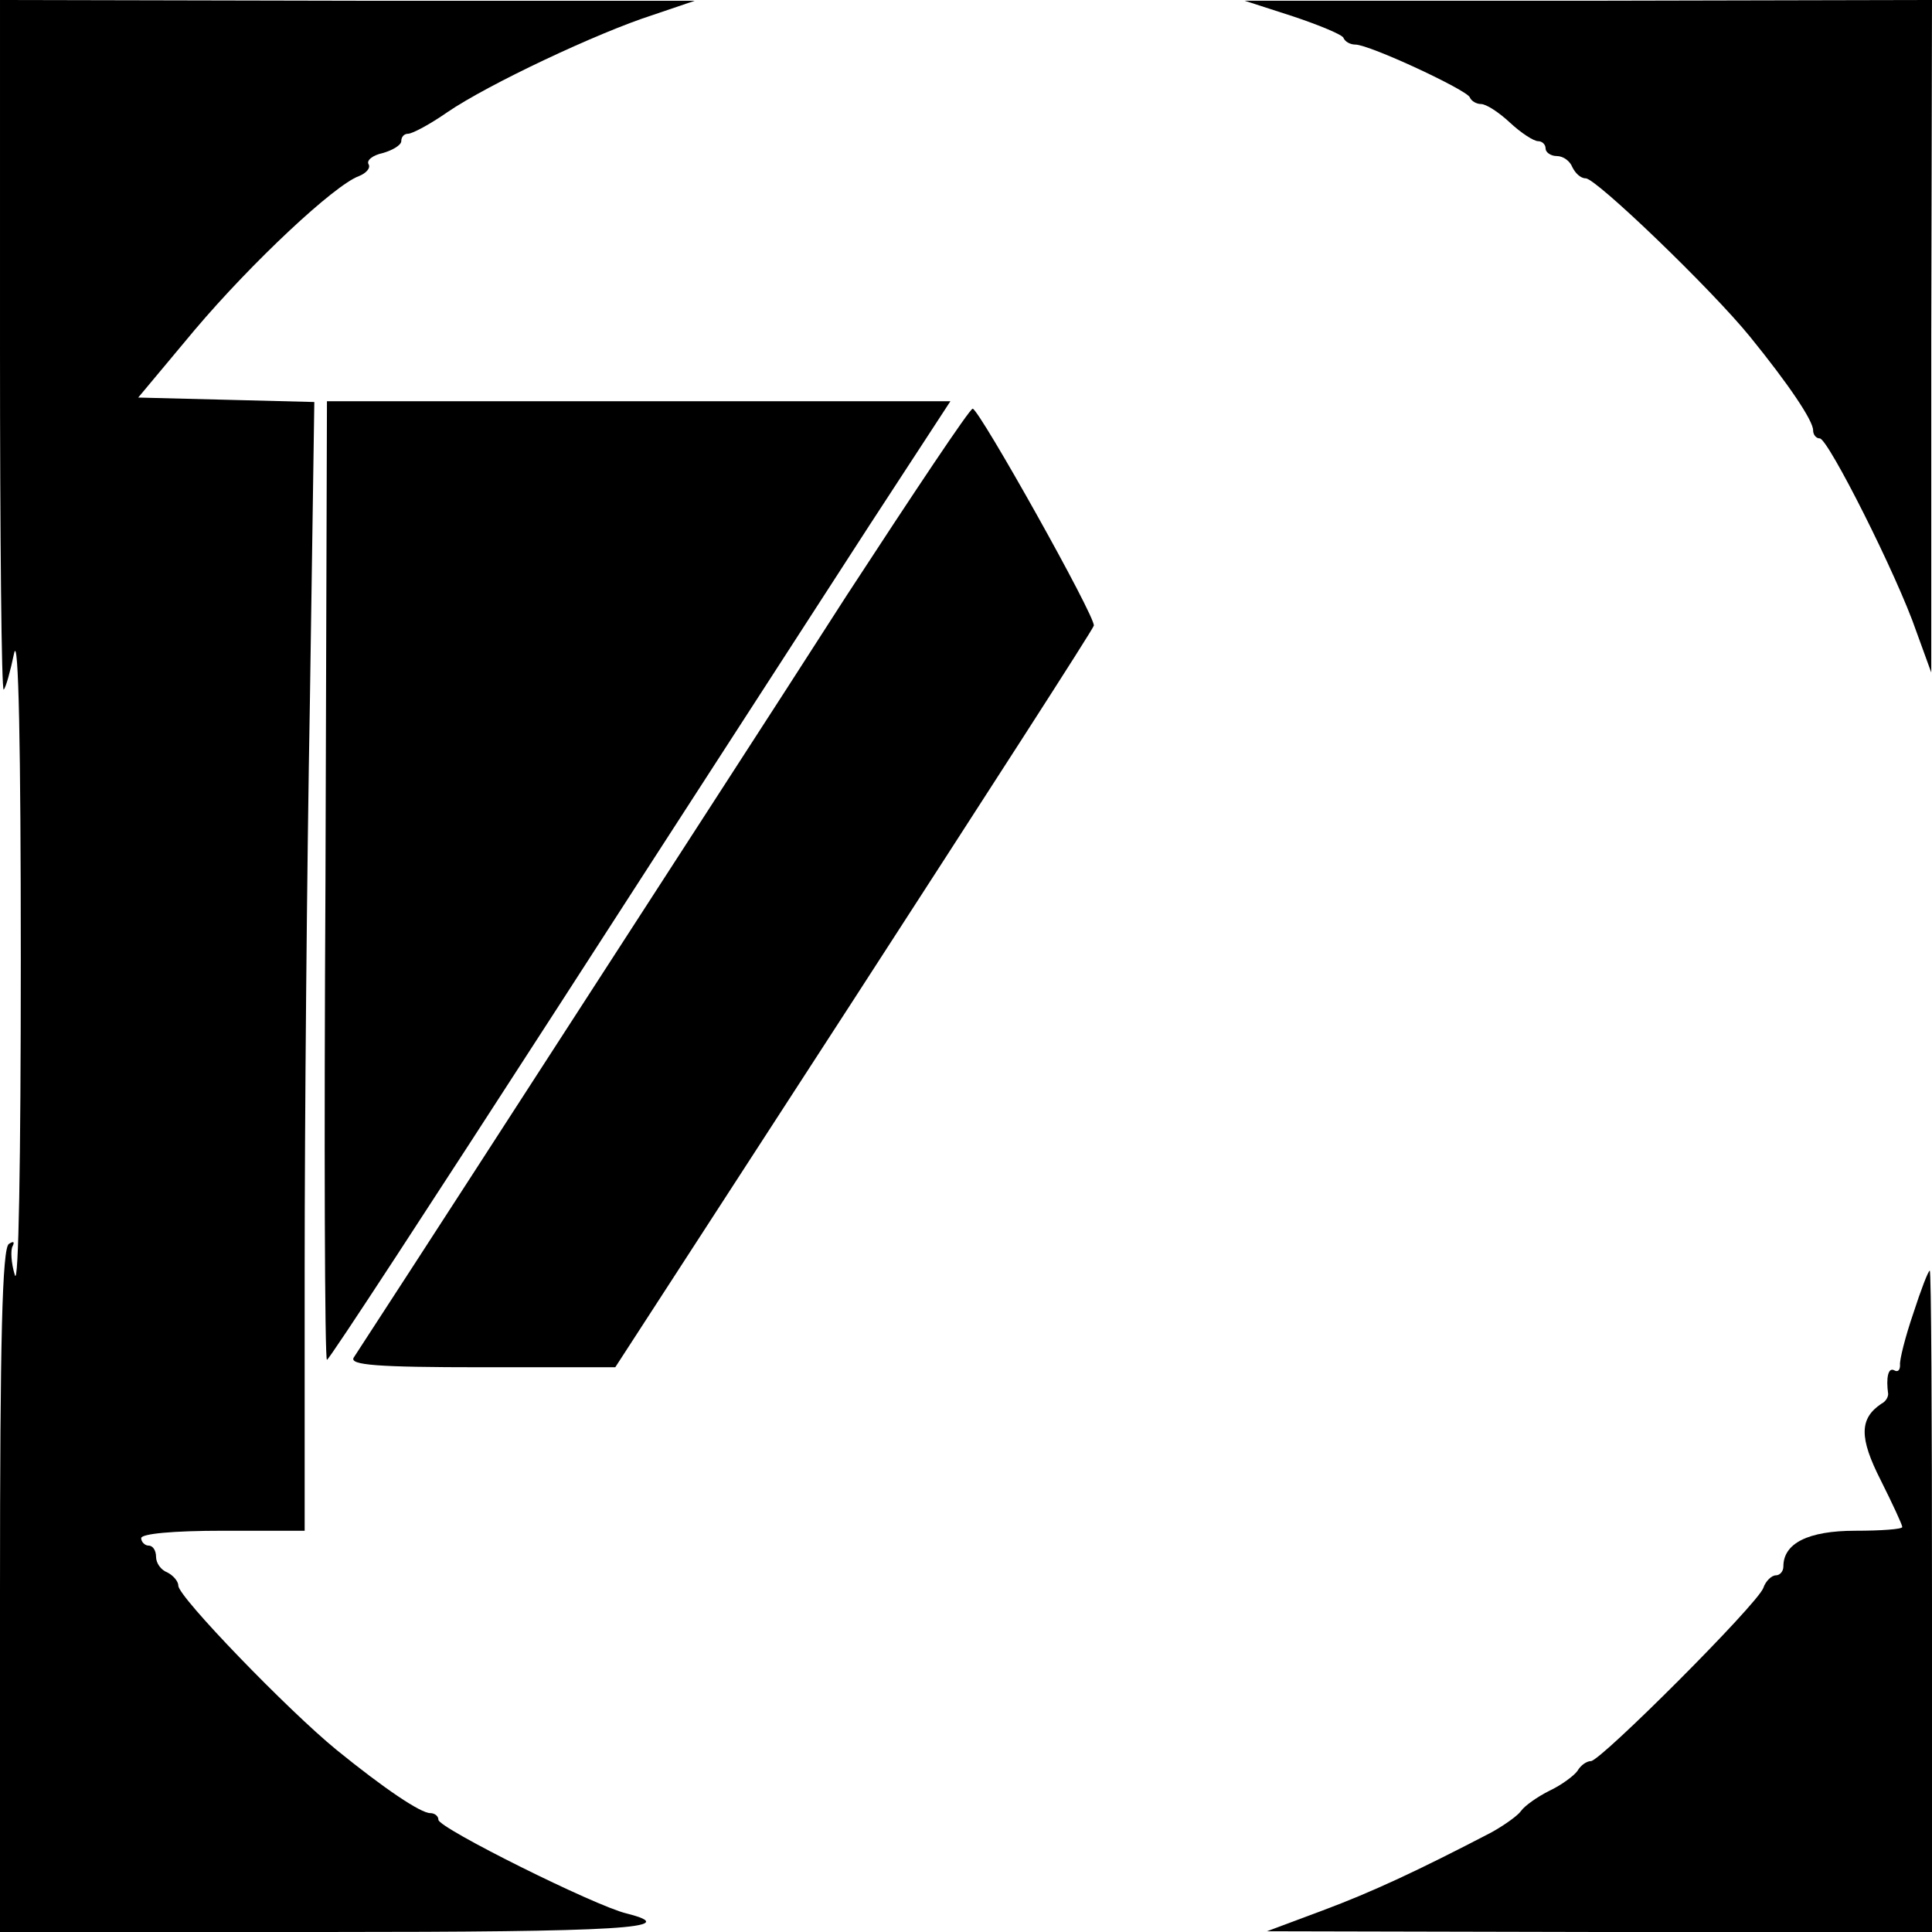 <?xml version="1.0" standalone="no"?>
<!DOCTYPE svg PUBLIC "-//W3C//DTD SVG 20010904//EN"
 "http://www.w3.org/TR/2001/REC-SVG-20010904/DTD/svg10.dtd">
<svg version="1.0" xmlns="http://www.w3.org/2000/svg"
 width="260pt" height="260pt" viewBox="0 0 260 260"
 preserveAspectRatio="xMidYMid meet">
<g transform="translate(0,260) scale(0.1,-0.1)"
fill="#000000" stroke="none">
<path d="M0 2133 c0 -256 2 -464 5 -461 3 3 9 25 14 49 6 27 9 -128 9 -411 0
-274 -3 -443 -8 -426 -5 16 -6 34 -3 39 3 6 1 7 -5 3 -9 -5 -12 -130 -12 -467
l0 -459 435 0 c400 0 487 5 408 25 -42 10 -253 115 -253 126 0 5 -5 9 -11 9
-13 0 -62 33 -126 85 -65 53 -213 206 -213 221 0 6 -7 14 -15 18 -8 3 -15 12
-15 21 0 8 -4 15 -10 15 -5 0 -10 5 -10 10 0 6 43 10 110 10 l110 0 0 353 c0
195 3 537 7 760 l6 406 -118 3 -119 3 76 91 c77 91 188 195 221 207 10 4 16
11 13 16 -3 5 5 12 19 15 14 4 25 11 25 16 0 6 4 10 9 10 6 0 30 13 53 29 54
37 202 107 277 131 l56 19 -467 0 -468 1 0 -467z"/>
<path d="M1740 2578 c36 -12 67 -25 68 -29 2 -5 9 -9 16 -9 19 0 150 -61 154
-71 2 -5 9 -9 15 -9 7 0 24 -11 39 -25 15 -14 32 -25 38 -25 5 0 10 -4 10 -10
0 -5 7 -10 15 -10 9 0 18 -7 21 -15 4 -8 11 -15 18 -15 14 0 169 -149 221
-213 52 -64 85 -113 85 -126 0 -6 4 -11 9 -11 11 0 104 -184 130 -260 l20 -55
0 453 1 452 -462 -1 -463 0 65 -21z"/>
<path d="M438 1415 c-2 -355 -1 -645 2 -645 3 0 143 215 313 478 169 262 357
552 417 645 l109 167 -419 0 -420 0 -2 -645z"/>
<path d="M1139 1798 c-89 -139 -274 -424 -409 -633 -135 -209 -250 -386 -254
-392 -6 -10 31 -13 172 -13 l180 0 321 495 c176 272 322 498 323 503 3 11
-154 291 -163 292 -4 0 -80 -114 -170 -252z"/>
<path d="M2575 833 c-11 -32 -19 -64 -18 -70 0 -7 -3 -10 -8 -7 -8 4 -11 -10
-8 -32 0 -4 -3 -10 -9 -13 -30 -20 -30 -46 -1 -103 16 -32 29 -60 29 -63 0 -3
-29 -5 -63 -5 -64 0 -97 -17 -97 -48 0 -7 -5 -12 -10 -12 -6 0 -14 -8 -17 -17
-8 -22 -219 -233 -232 -233 -6 0 -14 -6 -18 -13 -4 -6 -21 -19 -38 -27 -16 -8
-33 -20 -38 -27 -4 -6 -22 -19 -40 -29 -98 -51 -160 -80 -227 -105 l-75 -28
448 -1 447 0 0 445 c0 245 -1 445 -3 445 -2 0 -12 -26 -22 -57z"/>
</g>
</svg>
